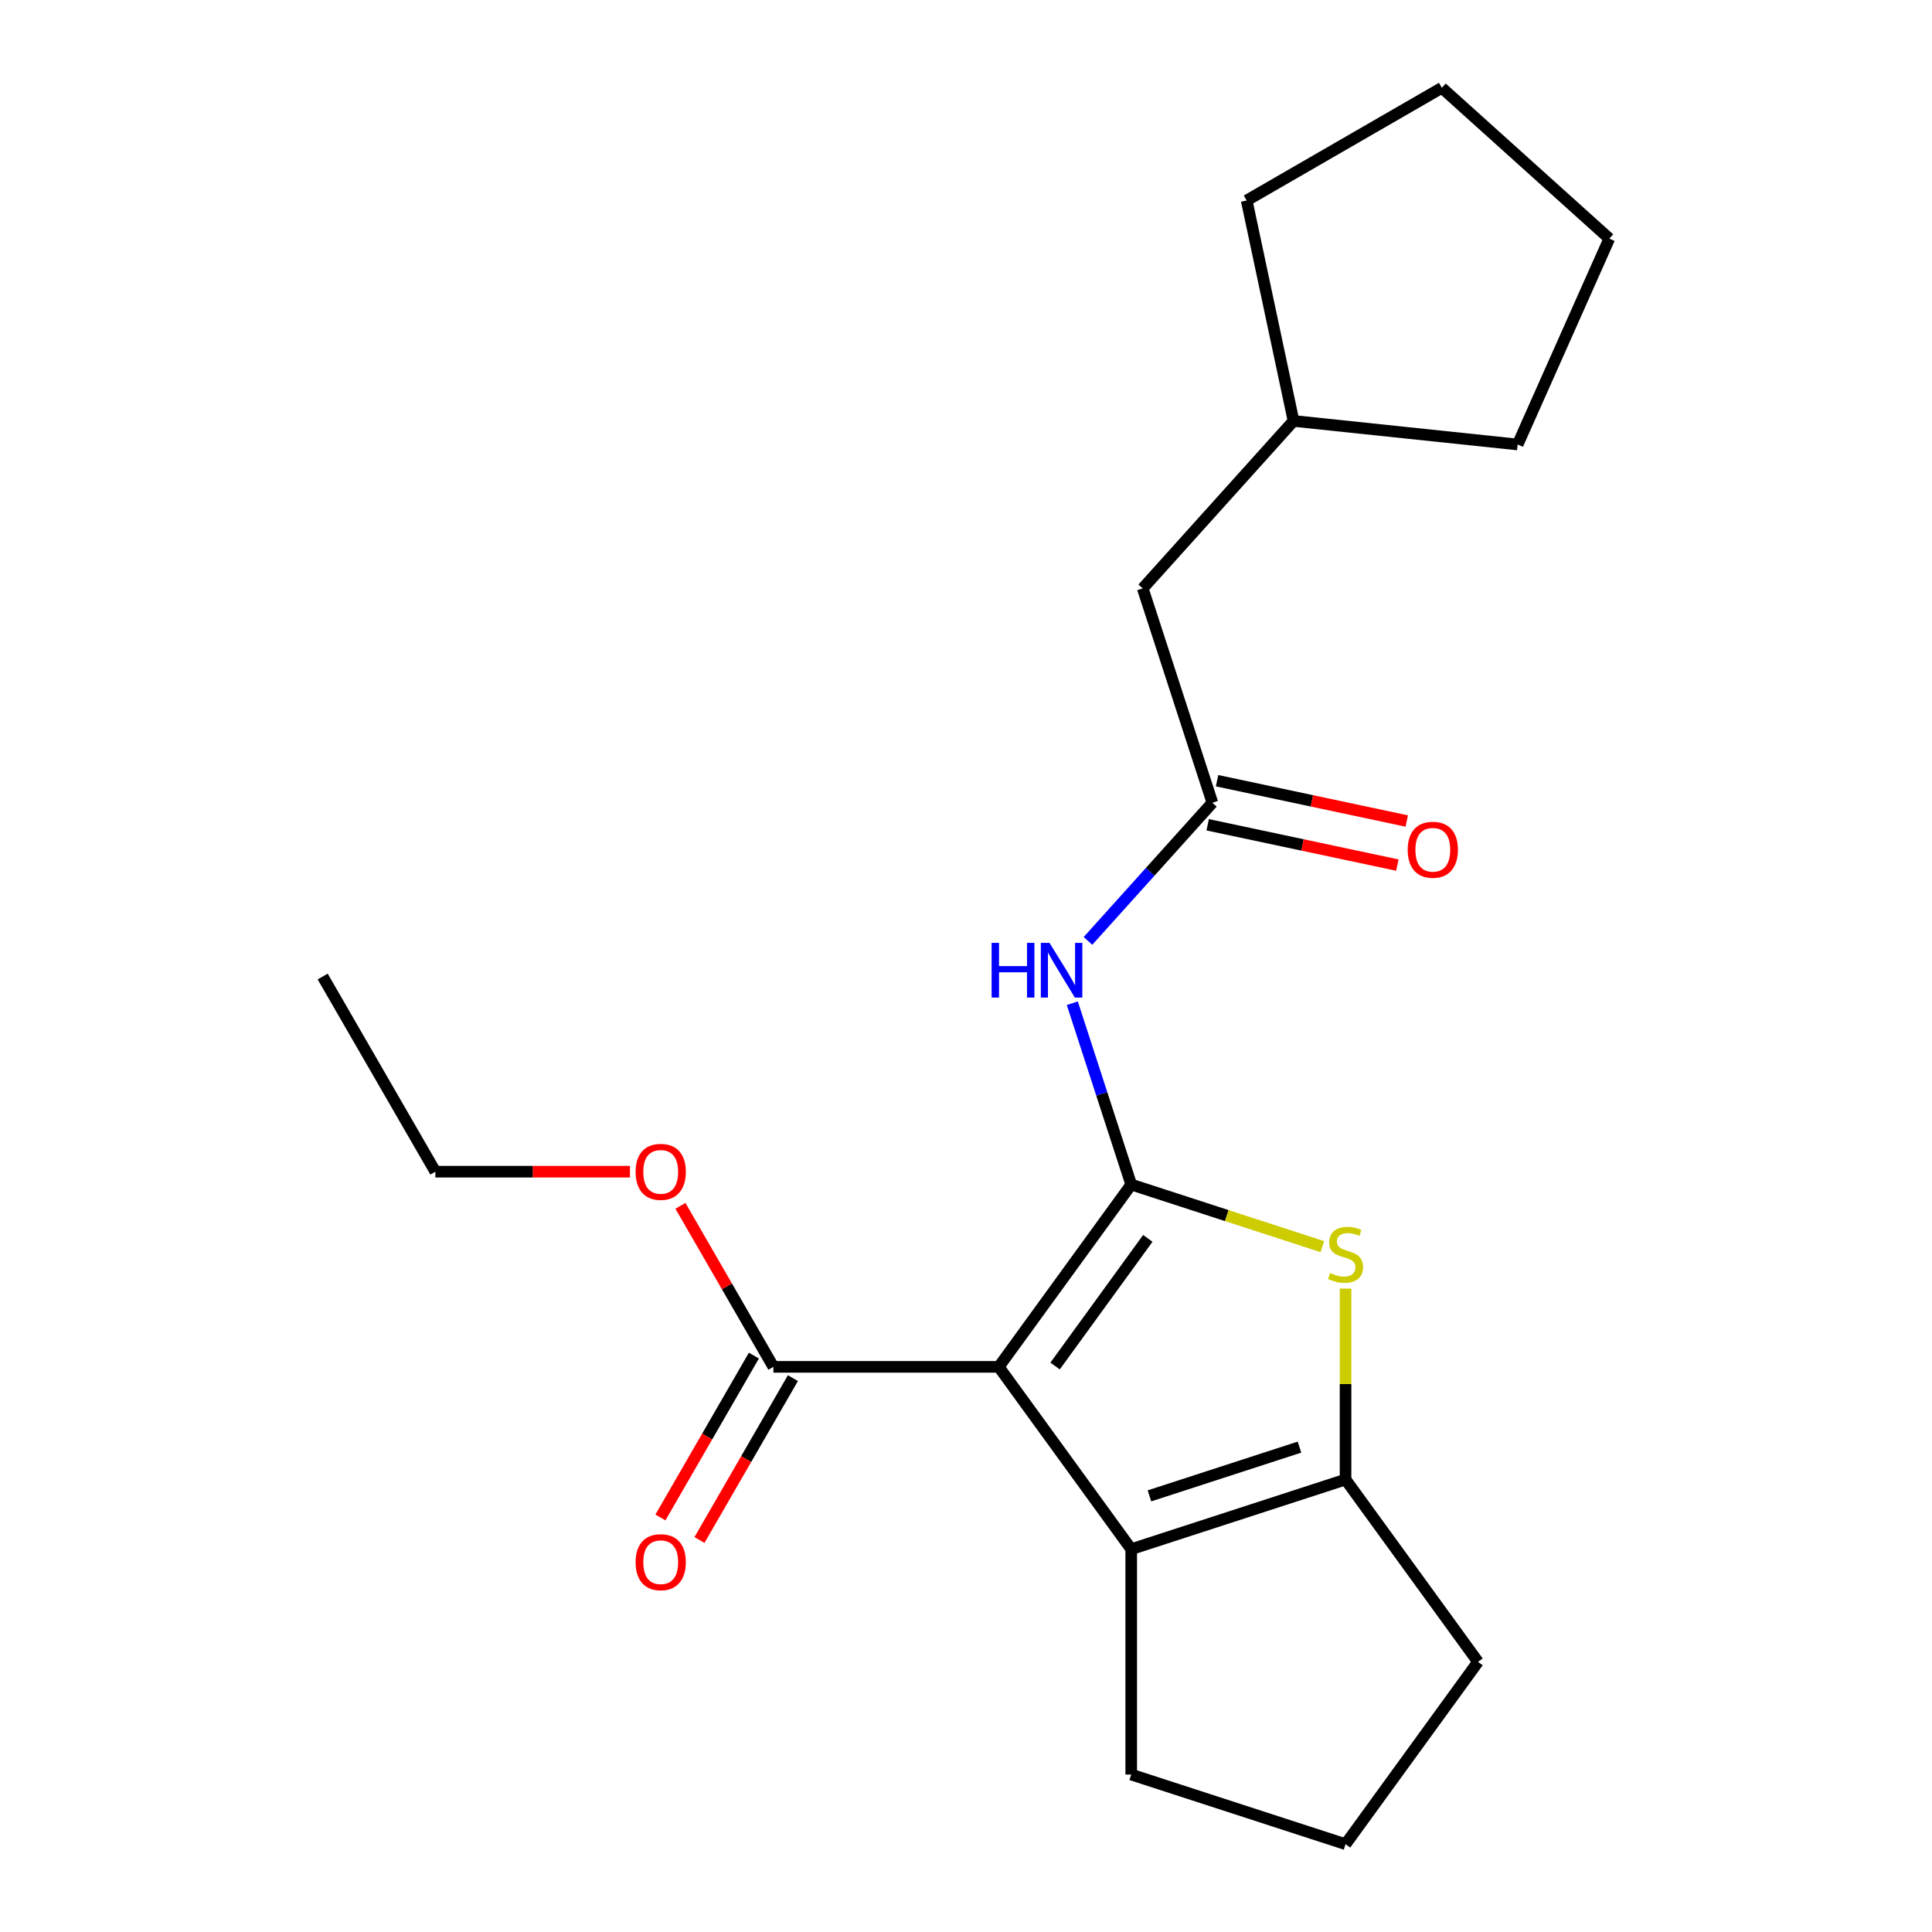 <?xml version='1.0' encoding='iso-8859-1'?>
<svg version='1.1' baseProfile='full'
              xmlns='http://www.w3.org/2000/svg'
                      xmlns:rdkit='http://www.rdkit.org/xml'
                      xmlns:xlink='http://www.w3.org/1999/xlink'
                  xml:space='preserve'
width='1000px' height='1000px' viewBox='0 0 1000 1000'>
<!-- END OF HEADER -->
<rect style='opacity:1.0;fill:#FFFFFF;stroke:none' width='1000' height='1000' x='0' y='0'> </rect>
<path class='bond-0' d='M 696.456,765.809 L 585.519,801.854' style='fill:none;fill-rule:evenodd;stroke:#000000;stroke-width:6px;stroke-linecap:butt;stroke-linejoin:miter;stroke-opacity:1' />
<path class='bond-0' d='M 672.606,749.028 L 594.95,774.26' style='fill:none;fill-rule:evenodd;stroke:#000000;stroke-width:6px;stroke-linecap:butt;stroke-linejoin:miter;stroke-opacity:1' />
<path class='bond-1' d='M 696.456,765.809 L 696.456,716.384' style='fill:none;fill-rule:evenodd;stroke:#000000;stroke-width:6px;stroke-linecap:butt;stroke-linejoin:miter;stroke-opacity:1' />
<path class='bond-1' d='M 696.456,716.384 L 696.456,666.959' style='fill:none;fill-rule:evenodd;stroke:#CCCC00;stroke-width:6px;stroke-linecap:butt;stroke-linejoin:miter;stroke-opacity:1' />
<path class='bond-2' d='M 696.456,765.809 L 765.018,860.177' style='fill:none;fill-rule:evenodd;stroke:#000000;stroke-width:6px;stroke-linecap:butt;stroke-linejoin:miter;stroke-opacity:1' />
<path class='bond-3' d='M 585.519,801.854 L 585.519,918.5' style='fill:none;fill-rule:evenodd;stroke:#000000;stroke-width:6px;stroke-linecap:butt;stroke-linejoin:miter;stroke-opacity:1' />
<path class='bond-4' d='M 585.519,801.854 L 516.956,707.486' style='fill:none;fill-rule:evenodd;stroke:#000000;stroke-width:6px;stroke-linecap:butt;stroke-linejoin:miter;stroke-opacity:1' />
<path class='bond-5' d='M 516.956,707.486 L 585.519,613.117' style='fill:none;fill-rule:evenodd;stroke:#000000;stroke-width:6px;stroke-linecap:butt;stroke-linejoin:miter;stroke-opacity:1' />
<path class='bond-5' d='M 546.114,707.043 L 594.108,640.985' style='fill:none;fill-rule:evenodd;stroke:#000000;stroke-width:6px;stroke-linecap:butt;stroke-linejoin:miter;stroke-opacity:1' />
<path class='bond-6' d='M 516.956,707.486 L 400.31,707.486' style='fill:none;fill-rule:evenodd;stroke:#000000;stroke-width:6px;stroke-linecap:butt;stroke-linejoin:miter;stroke-opacity:1' />
<path class='bond-7' d='M 585.519,613.117 L 634.989,629.191' style='fill:none;fill-rule:evenodd;stroke:#000000;stroke-width:6px;stroke-linecap:butt;stroke-linejoin:miter;stroke-opacity:1' />
<path class='bond-7' d='M 634.989,629.191 L 684.459,645.265' style='fill:none;fill-rule:evenodd;stroke:#CCCC00;stroke-width:6px;stroke-linecap:butt;stroke-linejoin:miter;stroke-opacity:1' />
<path class='bond-8' d='M 585.519,613.117 L 570.27,566.187' style='fill:none;fill-rule:evenodd;stroke:#000000;stroke-width:6px;stroke-linecap:butt;stroke-linejoin:miter;stroke-opacity:1' />
<path class='bond-8' d='M 570.27,566.187 L 555.022,519.257' style='fill:none;fill-rule:evenodd;stroke:#0000FF;stroke-width:6px;stroke-linecap:butt;stroke-linejoin:miter;stroke-opacity:1' />
<path class='bond-9' d='M 563.129,487.014 L 595.327,451.255' style='fill:none;fill-rule:evenodd;stroke:#0000FF;stroke-width:6px;stroke-linecap:butt;stroke-linejoin:miter;stroke-opacity:1' />
<path class='bond-9' d='M 595.327,451.255 L 627.525,415.496' style='fill:none;fill-rule:evenodd;stroke:#000000;stroke-width:6px;stroke-linecap:butt;stroke-linejoin:miter;stroke-opacity:1' />
<path class='bond-10' d='M 400.31,707.486 L 376.252,665.815' style='fill:none;fill-rule:evenodd;stroke:#000000;stroke-width:6px;stroke-linecap:butt;stroke-linejoin:miter;stroke-opacity:1' />
<path class='bond-10' d='M 376.252,665.815 L 352.193,624.144' style='fill:none;fill-rule:evenodd;stroke:#FF0000;stroke-width:6px;stroke-linecap:butt;stroke-linejoin:miter;stroke-opacity:1' />
<path class='bond-11' d='M 390.209,701.653 L 366.023,743.544' style='fill:none;fill-rule:evenodd;stroke:#000000;stroke-width:6px;stroke-linecap:butt;stroke-linejoin:miter;stroke-opacity:1' />
<path class='bond-11' d='M 366.023,743.544 L 341.837,785.435' style='fill:none;fill-rule:evenodd;stroke:#FF0000;stroke-width:6px;stroke-linecap:butt;stroke-linejoin:miter;stroke-opacity:1' />
<path class='bond-11' d='M 410.412,713.318 L 386.226,755.209' style='fill:none;fill-rule:evenodd;stroke:#000000;stroke-width:6px;stroke-linecap:butt;stroke-linejoin:miter;stroke-opacity:1' />
<path class='bond-11' d='M 386.226,755.209 L 362.041,797.1' style='fill:none;fill-rule:evenodd;stroke:#FF0000;stroke-width:6px;stroke-linecap:butt;stroke-linejoin:miter;stroke-opacity:1' />
<path class='bond-12' d='M 326.071,606.467 L 275.706,606.467' style='fill:none;fill-rule:evenodd;stroke:#FF0000;stroke-width:6px;stroke-linecap:butt;stroke-linejoin:miter;stroke-opacity:1' />
<path class='bond-12' d='M 275.706,606.467 L 225.342,606.467' style='fill:none;fill-rule:evenodd;stroke:#000000;stroke-width:6px;stroke-linecap:butt;stroke-linejoin:miter;stroke-opacity:1' />
<path class='bond-13' d='M 225.342,606.467 L 167.019,505.449' style='fill:none;fill-rule:evenodd;stroke:#000000;stroke-width:6px;stroke-linecap:butt;stroke-linejoin:miter;stroke-opacity:1' />
<path class='bond-14' d='M 625.099,426.905 L 674.19,437.34' style='fill:none;fill-rule:evenodd;stroke:#000000;stroke-width:6px;stroke-linecap:butt;stroke-linejoin:miter;stroke-opacity:1' />
<path class='bond-14' d='M 674.19,437.34 L 723.28,447.774' style='fill:none;fill-rule:evenodd;stroke:#FF0000;stroke-width:6px;stroke-linecap:butt;stroke-linejoin:miter;stroke-opacity:1' />
<path class='bond-14' d='M 629.95,404.086 L 679.04,414.521' style='fill:none;fill-rule:evenodd;stroke:#000000;stroke-width:6px;stroke-linecap:butt;stroke-linejoin:miter;stroke-opacity:1' />
<path class='bond-14' d='M 679.04,414.521 L 728.13,424.955' style='fill:none;fill-rule:evenodd;stroke:#FF0000;stroke-width:6px;stroke-linecap:butt;stroke-linejoin:miter;stroke-opacity:1' />
<path class='bond-15' d='M 627.525,415.496 L 591.479,304.559' style='fill:none;fill-rule:evenodd;stroke:#000000;stroke-width:6px;stroke-linecap:butt;stroke-linejoin:miter;stroke-opacity:1' />
<path class='bond-16' d='M 669.53,217.874 L 645.278,103.777' style='fill:none;fill-rule:evenodd;stroke:#000000;stroke-width:6px;stroke-linecap:butt;stroke-linejoin:miter;stroke-opacity:1' />
<path class='bond-17' d='M 669.53,217.874 L 785.537,230.067' style='fill:none;fill-rule:evenodd;stroke:#000000;stroke-width:6px;stroke-linecap:butt;stroke-linejoin:miter;stroke-opacity:1' />
<path class='bond-18' d='M 669.53,217.874 L 591.479,304.559' style='fill:none;fill-rule:evenodd;stroke:#000000;stroke-width:6px;stroke-linecap:butt;stroke-linejoin:miter;stroke-opacity:1' />
<path class='bond-19' d='M 765.018,860.177 L 696.456,954.545' style='fill:none;fill-rule:evenodd;stroke:#000000;stroke-width:6px;stroke-linecap:butt;stroke-linejoin:miter;stroke-opacity:1' />
<path class='bond-20' d='M 696.456,954.545 L 585.519,918.5' style='fill:none;fill-rule:evenodd;stroke:#000000;stroke-width:6px;stroke-linecap:butt;stroke-linejoin:miter;stroke-opacity:1' />
<path class='bond-21' d='M 645.278,103.777 L 746.297,45.455' style='fill:none;fill-rule:evenodd;stroke:#000000;stroke-width:6px;stroke-linecap:butt;stroke-linejoin:miter;stroke-opacity:1' />
<path class='bond-22' d='M 785.537,230.067 L 832.981,123.506' style='fill:none;fill-rule:evenodd;stroke:#000000;stroke-width:6px;stroke-linecap:butt;stroke-linejoin:miter;stroke-opacity:1' />
<path class='bond-23' d='M 746.297,45.455 L 832.981,123.506' style='fill:none;fill-rule:evenodd;stroke:#000000;stroke-width:6px;stroke-linecap:butt;stroke-linejoin:miter;stroke-opacity:1' />
<path  class='atom-4' d='M 688.456 658.883
Q 688.776 659.003, 690.096 659.563
Q 691.416 660.123, 692.856 660.483
Q 694.336 660.803, 695.776 660.803
Q 698.456 660.803, 700.016 659.523
Q 701.576 658.203, 701.576 655.923
Q 701.576 654.363, 700.776 653.403
Q 700.016 652.443, 698.816 651.923
Q 697.616 651.403, 695.616 650.803
Q 693.096 650.043, 691.576 649.323
Q 690.096 648.603, 689.016 647.083
Q 687.976 645.563, 687.976 643.003
Q 687.976 639.443, 690.376 637.243
Q 692.816 635.043, 697.616 635.043
Q 700.896 635.043, 704.616 636.603
L 703.696 639.683
Q 700.296 638.283, 697.736 638.283
Q 694.976 638.283, 693.456 639.443
Q 691.936 640.563, 691.976 642.523
Q 691.976 644.043, 692.736 644.963
Q 693.536 645.883, 694.656 646.403
Q 695.816 646.923, 697.736 647.523
Q 700.296 648.323, 701.816 649.123
Q 703.336 649.923, 704.416 651.563
Q 705.536 653.163, 705.536 655.923
Q 705.536 659.843, 702.896 661.963
Q 700.296 664.043, 695.936 664.043
Q 693.416 664.043, 691.496 663.483
Q 689.616 662.963, 687.376 662.043
L 688.456 658.883
' fill='#CCCC00'/>
<path  class='atom-5' d='M 513.253 488.02
L 517.093 488.02
L 517.093 500.06
L 531.573 500.06
L 531.573 488.02
L 535.413 488.02
L 535.413 516.34
L 531.573 516.34
L 531.573 503.26
L 517.093 503.26
L 517.093 516.34
L 513.253 516.34
L 513.253 488.02
' fill='#0000FF'/>
<path  class='atom-5' d='M 543.213 488.02
L 552.493 503.02
Q 553.413 504.5, 554.893 507.18
Q 556.373 509.86, 556.453 510.02
L 556.453 488.02
L 560.213 488.02
L 560.213 516.34
L 556.333 516.34
L 546.373 499.94
Q 545.213 498.02, 543.973 495.82
Q 542.773 493.62, 542.413 492.94
L 542.413 516.34
L 538.733 516.34
L 538.733 488.02
L 543.213 488.02
' fill='#0000FF'/>
<path  class='atom-7' d='M 328.987 606.547
Q 328.987 599.747, 332.347 595.947
Q 335.707 592.147, 341.987 592.147
Q 348.267 592.147, 351.627 595.947
Q 354.987 599.747, 354.987 606.547
Q 354.987 613.427, 351.587 617.347
Q 348.187 621.227, 341.987 621.227
Q 335.747 621.227, 332.347 617.347
Q 328.987 613.467, 328.987 606.547
M 341.987 618.027
Q 346.307 618.027, 348.627 615.147
Q 350.987 612.227, 350.987 606.547
Q 350.987 600.987, 348.627 598.187
Q 346.307 595.347, 341.987 595.347
Q 337.667 595.347, 335.307 598.147
Q 332.987 600.947, 332.987 606.547
Q 332.987 612.267, 335.307 615.147
Q 337.667 618.027, 341.987 618.027
' fill='#FF0000'/>
<path  class='atom-9' d='M 328.987 808.584
Q 328.987 801.784, 332.347 797.984
Q 335.707 794.184, 341.987 794.184
Q 348.267 794.184, 351.627 797.984
Q 354.987 801.784, 354.987 808.584
Q 354.987 815.464, 351.587 819.384
Q 348.187 823.264, 341.987 823.264
Q 335.747 823.264, 332.347 819.384
Q 328.987 815.504, 328.987 808.584
M 341.987 820.064
Q 346.307 820.064, 348.627 817.184
Q 350.987 814.264, 350.987 808.584
Q 350.987 803.024, 348.627 800.224
Q 346.307 797.384, 341.987 797.384
Q 337.667 797.384, 335.307 800.184
Q 332.987 802.984, 332.987 808.584
Q 332.987 814.304, 335.307 817.184
Q 337.667 820.064, 341.987 820.064
' fill='#FF0000'/>
<path  class='atom-12' d='M 728.621 439.828
Q 728.621 433.028, 731.981 429.228
Q 735.341 425.428, 741.621 425.428
Q 747.901 425.428, 751.261 429.228
Q 754.621 433.028, 754.621 439.828
Q 754.621 446.708, 751.221 450.628
Q 747.821 454.508, 741.621 454.508
Q 735.381 454.508, 731.981 450.628
Q 728.621 446.748, 728.621 439.828
M 741.621 451.308
Q 745.941 451.308, 748.261 448.428
Q 750.621 445.508, 750.621 439.828
Q 750.621 434.268, 748.261 431.468
Q 745.941 428.628, 741.621 428.628
Q 737.301 428.628, 734.941 431.428
Q 732.621 434.228, 732.621 439.828
Q 732.621 445.548, 734.941 448.428
Q 737.301 451.308, 741.621 451.308
' fill='#FF0000'/>
</svg>
